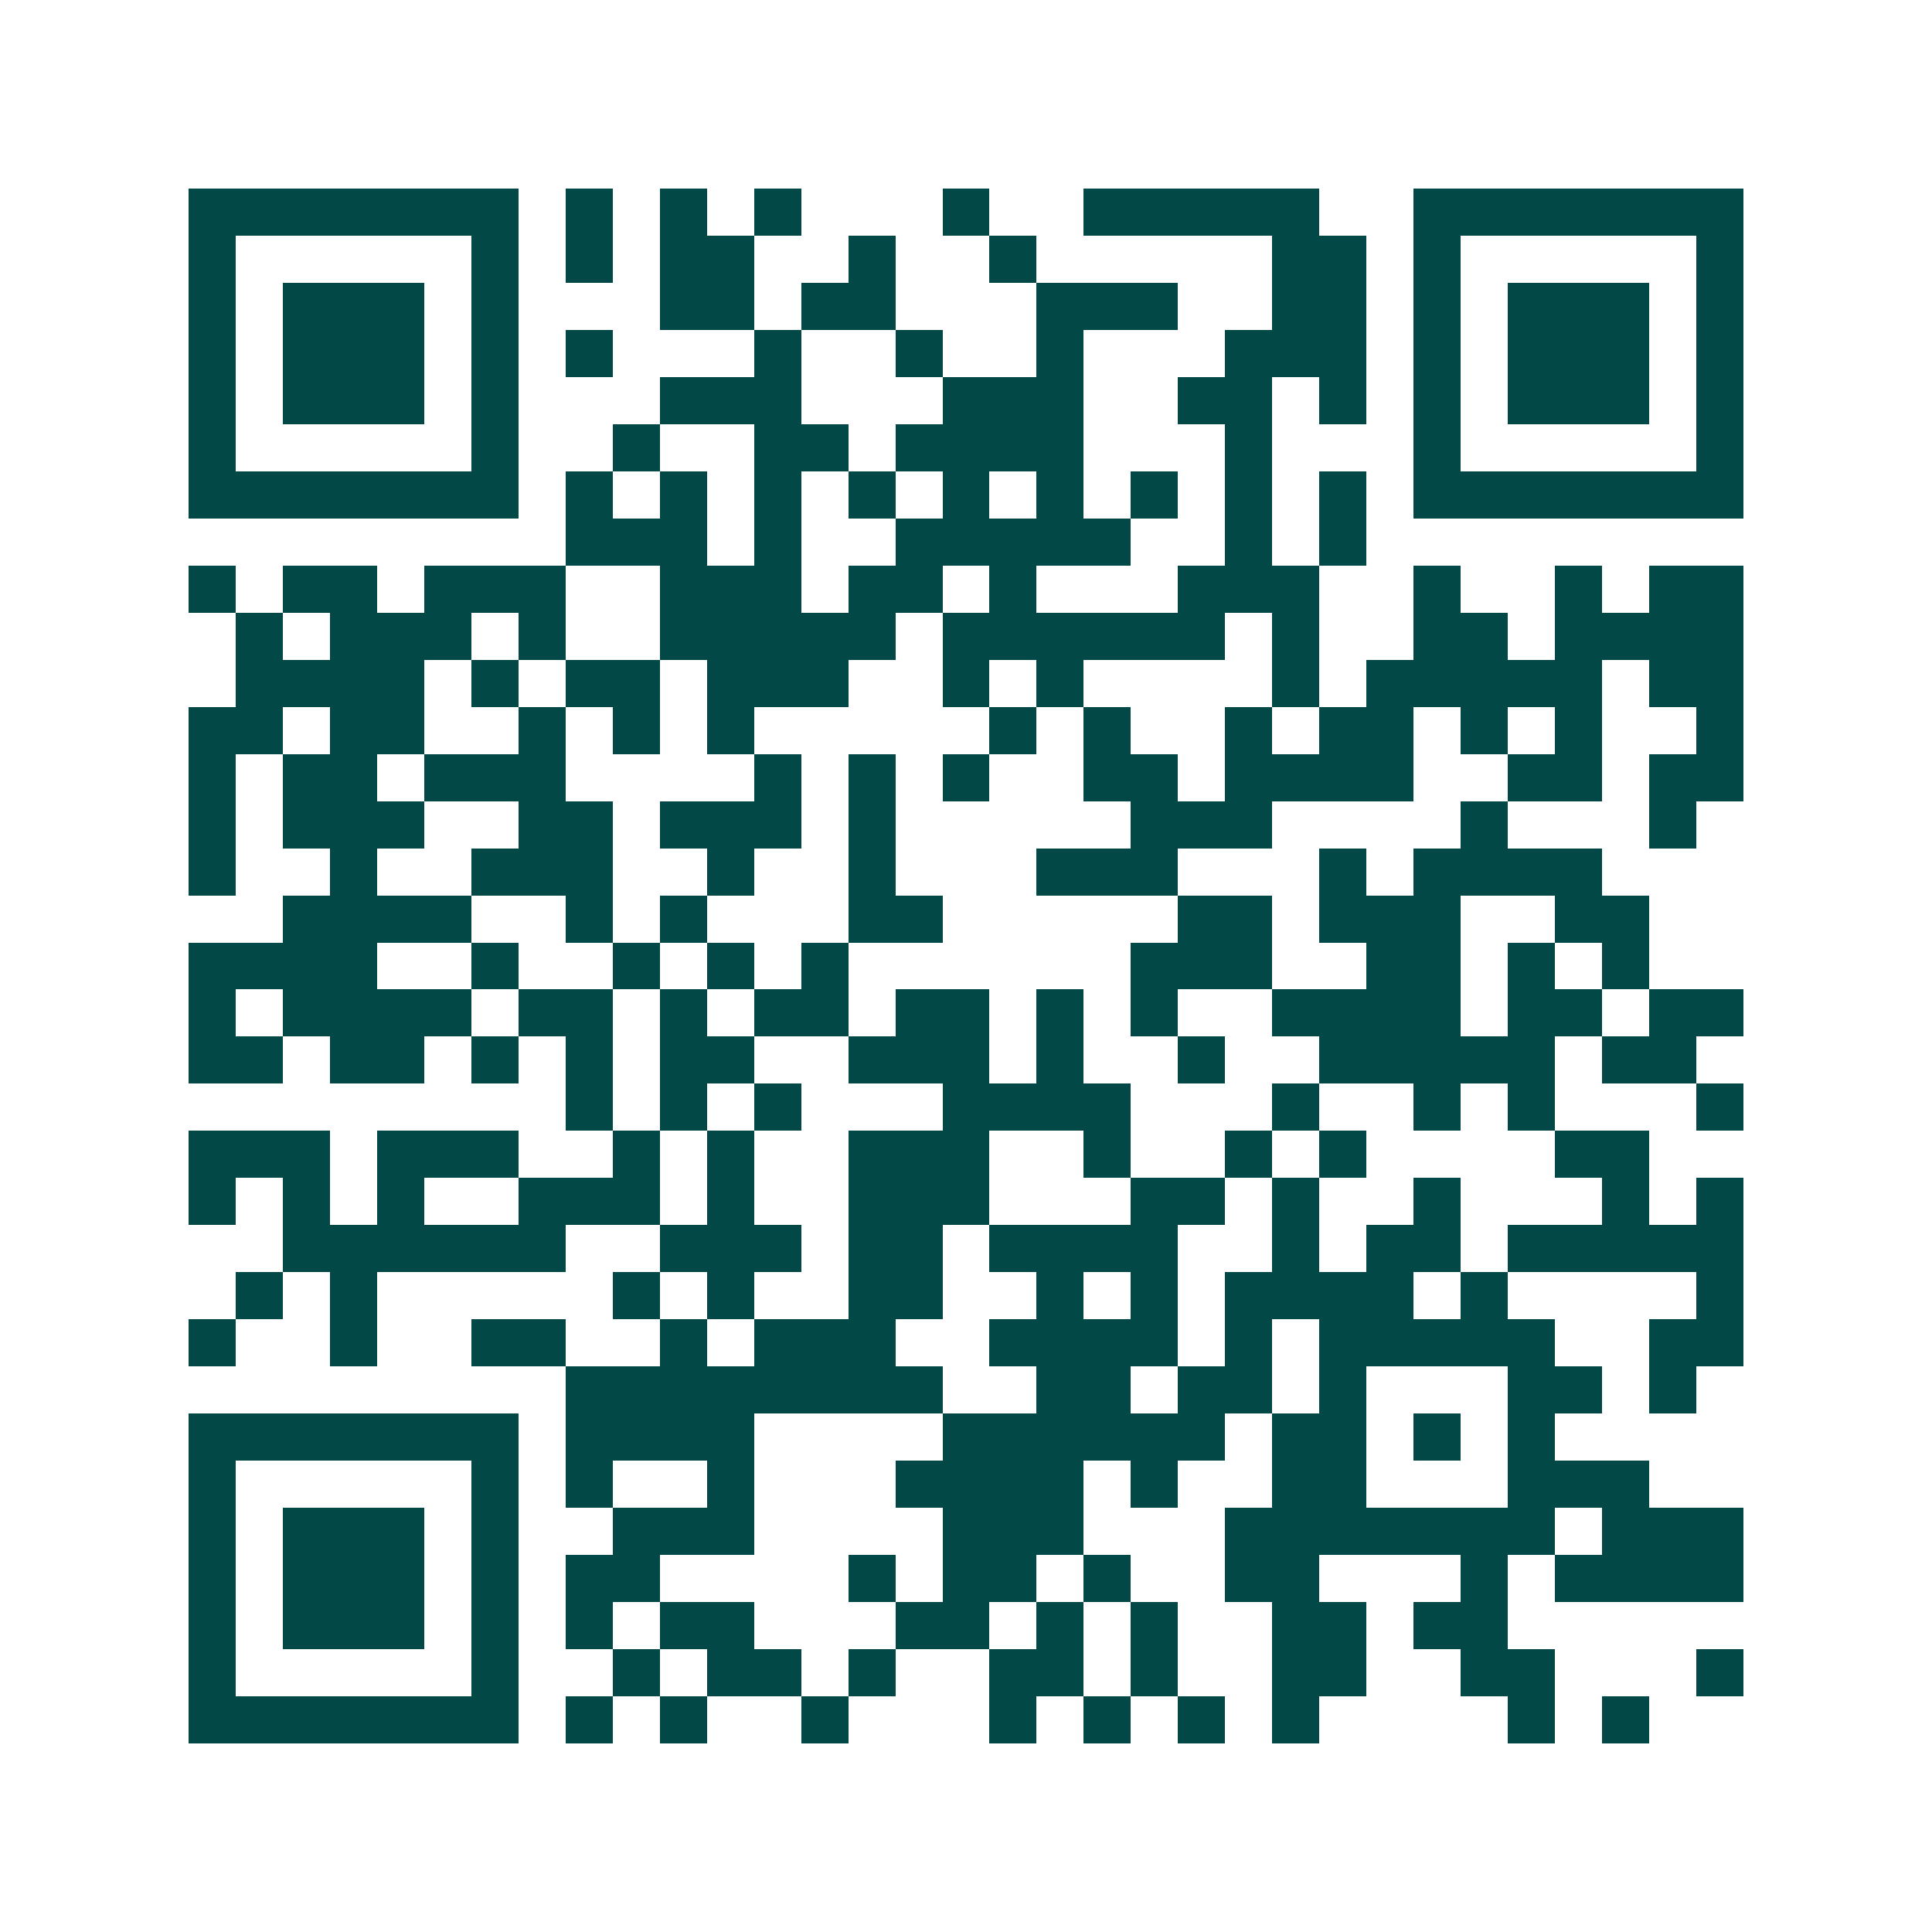 <svg xmlns="http://www.w3.org/2000/svg" width="200" height="200" viewBox="0 0 41 41" shape-rendering="crispEdges"><path fill="#ffffff" d="M0 0h41v41H0z"/><path stroke="#014847" d="M4 4.5h7m1 0h1m1 0h1m1 0h1m3 0h1m2 0h5m2 0h7M4 5.5h1m5 0h1m1 0h1m1 0h2m2 0h1m2 0h1m5 0h2m1 0h1m5 0h1M4 6.5h1m1 0h3m1 0h1m3 0h2m1 0h2m3 0h3m2 0h2m1 0h1m1 0h3m1 0h1M4 7.5h1m1 0h3m1 0h1m1 0h1m3 0h1m2 0h1m2 0h1m3 0h3m1 0h1m1 0h3m1 0h1M4 8.5h1m1 0h3m1 0h1m3 0h3m3 0h3m2 0h2m1 0h1m1 0h1m1 0h3m1 0h1M4 9.5h1m5 0h1m2 0h1m2 0h2m1 0h4m3 0h1m3 0h1m5 0h1M4 10.5h7m1 0h1m1 0h1m1 0h1m1 0h1m1 0h1m1 0h1m1 0h1m1 0h1m1 0h1m1 0h7M12 11.5h3m1 0h1m2 0h5m2 0h1m1 0h1M4 12.5h1m1 0h2m1 0h3m2 0h3m1 0h2m1 0h1m3 0h3m2 0h1m2 0h1m1 0h2M5 13.5h1m1 0h3m1 0h1m2 0h5m1 0h6m1 0h1m2 0h2m1 0h4M5 14.5h4m1 0h1m1 0h2m1 0h3m2 0h1m1 0h1m4 0h1m1 0h5m1 0h2M4 15.5h2m1 0h2m2 0h1m1 0h1m1 0h1m5 0h1m1 0h1m2 0h1m1 0h2m1 0h1m1 0h1m2 0h1M4 16.5h1m1 0h2m1 0h3m4 0h1m1 0h1m1 0h1m2 0h2m1 0h4m2 0h2m1 0h2M4 17.5h1m1 0h3m2 0h2m1 0h3m1 0h1m5 0h3m4 0h1m3 0h1M4 18.5h1m2 0h1m2 0h3m2 0h1m2 0h1m3 0h3m3 0h1m1 0h4M6 19.5h4m2 0h1m1 0h1m3 0h2m5 0h2m1 0h3m2 0h2M4 20.5h4m2 0h1m2 0h1m1 0h1m1 0h1m6 0h3m2 0h2m1 0h1m1 0h1M4 21.5h1m1 0h4m1 0h2m1 0h1m1 0h2m1 0h2m1 0h1m1 0h1m2 0h4m1 0h2m1 0h2M4 22.5h2m1 0h2m1 0h1m1 0h1m1 0h2m2 0h3m1 0h1m2 0h1m2 0h5m1 0h2M12 23.5h1m1 0h1m1 0h1m3 0h4m3 0h1m2 0h1m1 0h1m3 0h1M4 24.5h3m1 0h3m2 0h1m1 0h1m2 0h3m2 0h1m2 0h1m1 0h1m4 0h2M4 25.5h1m1 0h1m1 0h1m2 0h3m1 0h1m2 0h3m3 0h2m1 0h1m2 0h1m3 0h1m1 0h1M6 26.5h6m2 0h3m1 0h2m1 0h4m2 0h1m1 0h2m1 0h5M5 27.5h1m1 0h1m5 0h1m1 0h1m2 0h2m2 0h1m1 0h1m1 0h4m1 0h1m4 0h1M4 28.5h1m2 0h1m2 0h2m2 0h1m1 0h3m2 0h4m1 0h1m1 0h5m2 0h2M12 29.5h8m2 0h2m1 0h2m1 0h1m3 0h2m1 0h1M4 30.5h7m1 0h4m4 0h6m1 0h2m1 0h1m1 0h1M4 31.5h1m5 0h1m1 0h1m2 0h1m3 0h4m1 0h1m2 0h2m3 0h3M4 32.5h1m1 0h3m1 0h1m2 0h3m4 0h3m3 0h7m1 0h3M4 33.5h1m1 0h3m1 0h1m1 0h2m4 0h1m1 0h2m1 0h1m2 0h2m3 0h1m1 0h4M4 34.5h1m1 0h3m1 0h1m1 0h1m1 0h2m3 0h2m1 0h1m1 0h1m2 0h2m1 0h2M4 35.5h1m5 0h1m2 0h1m1 0h2m1 0h1m2 0h2m1 0h1m2 0h2m2 0h2m3 0h1M4 36.5h7m1 0h1m1 0h1m2 0h1m3 0h1m1 0h1m1 0h1m1 0h1m4 0h1m1 0h1"/></svg>
